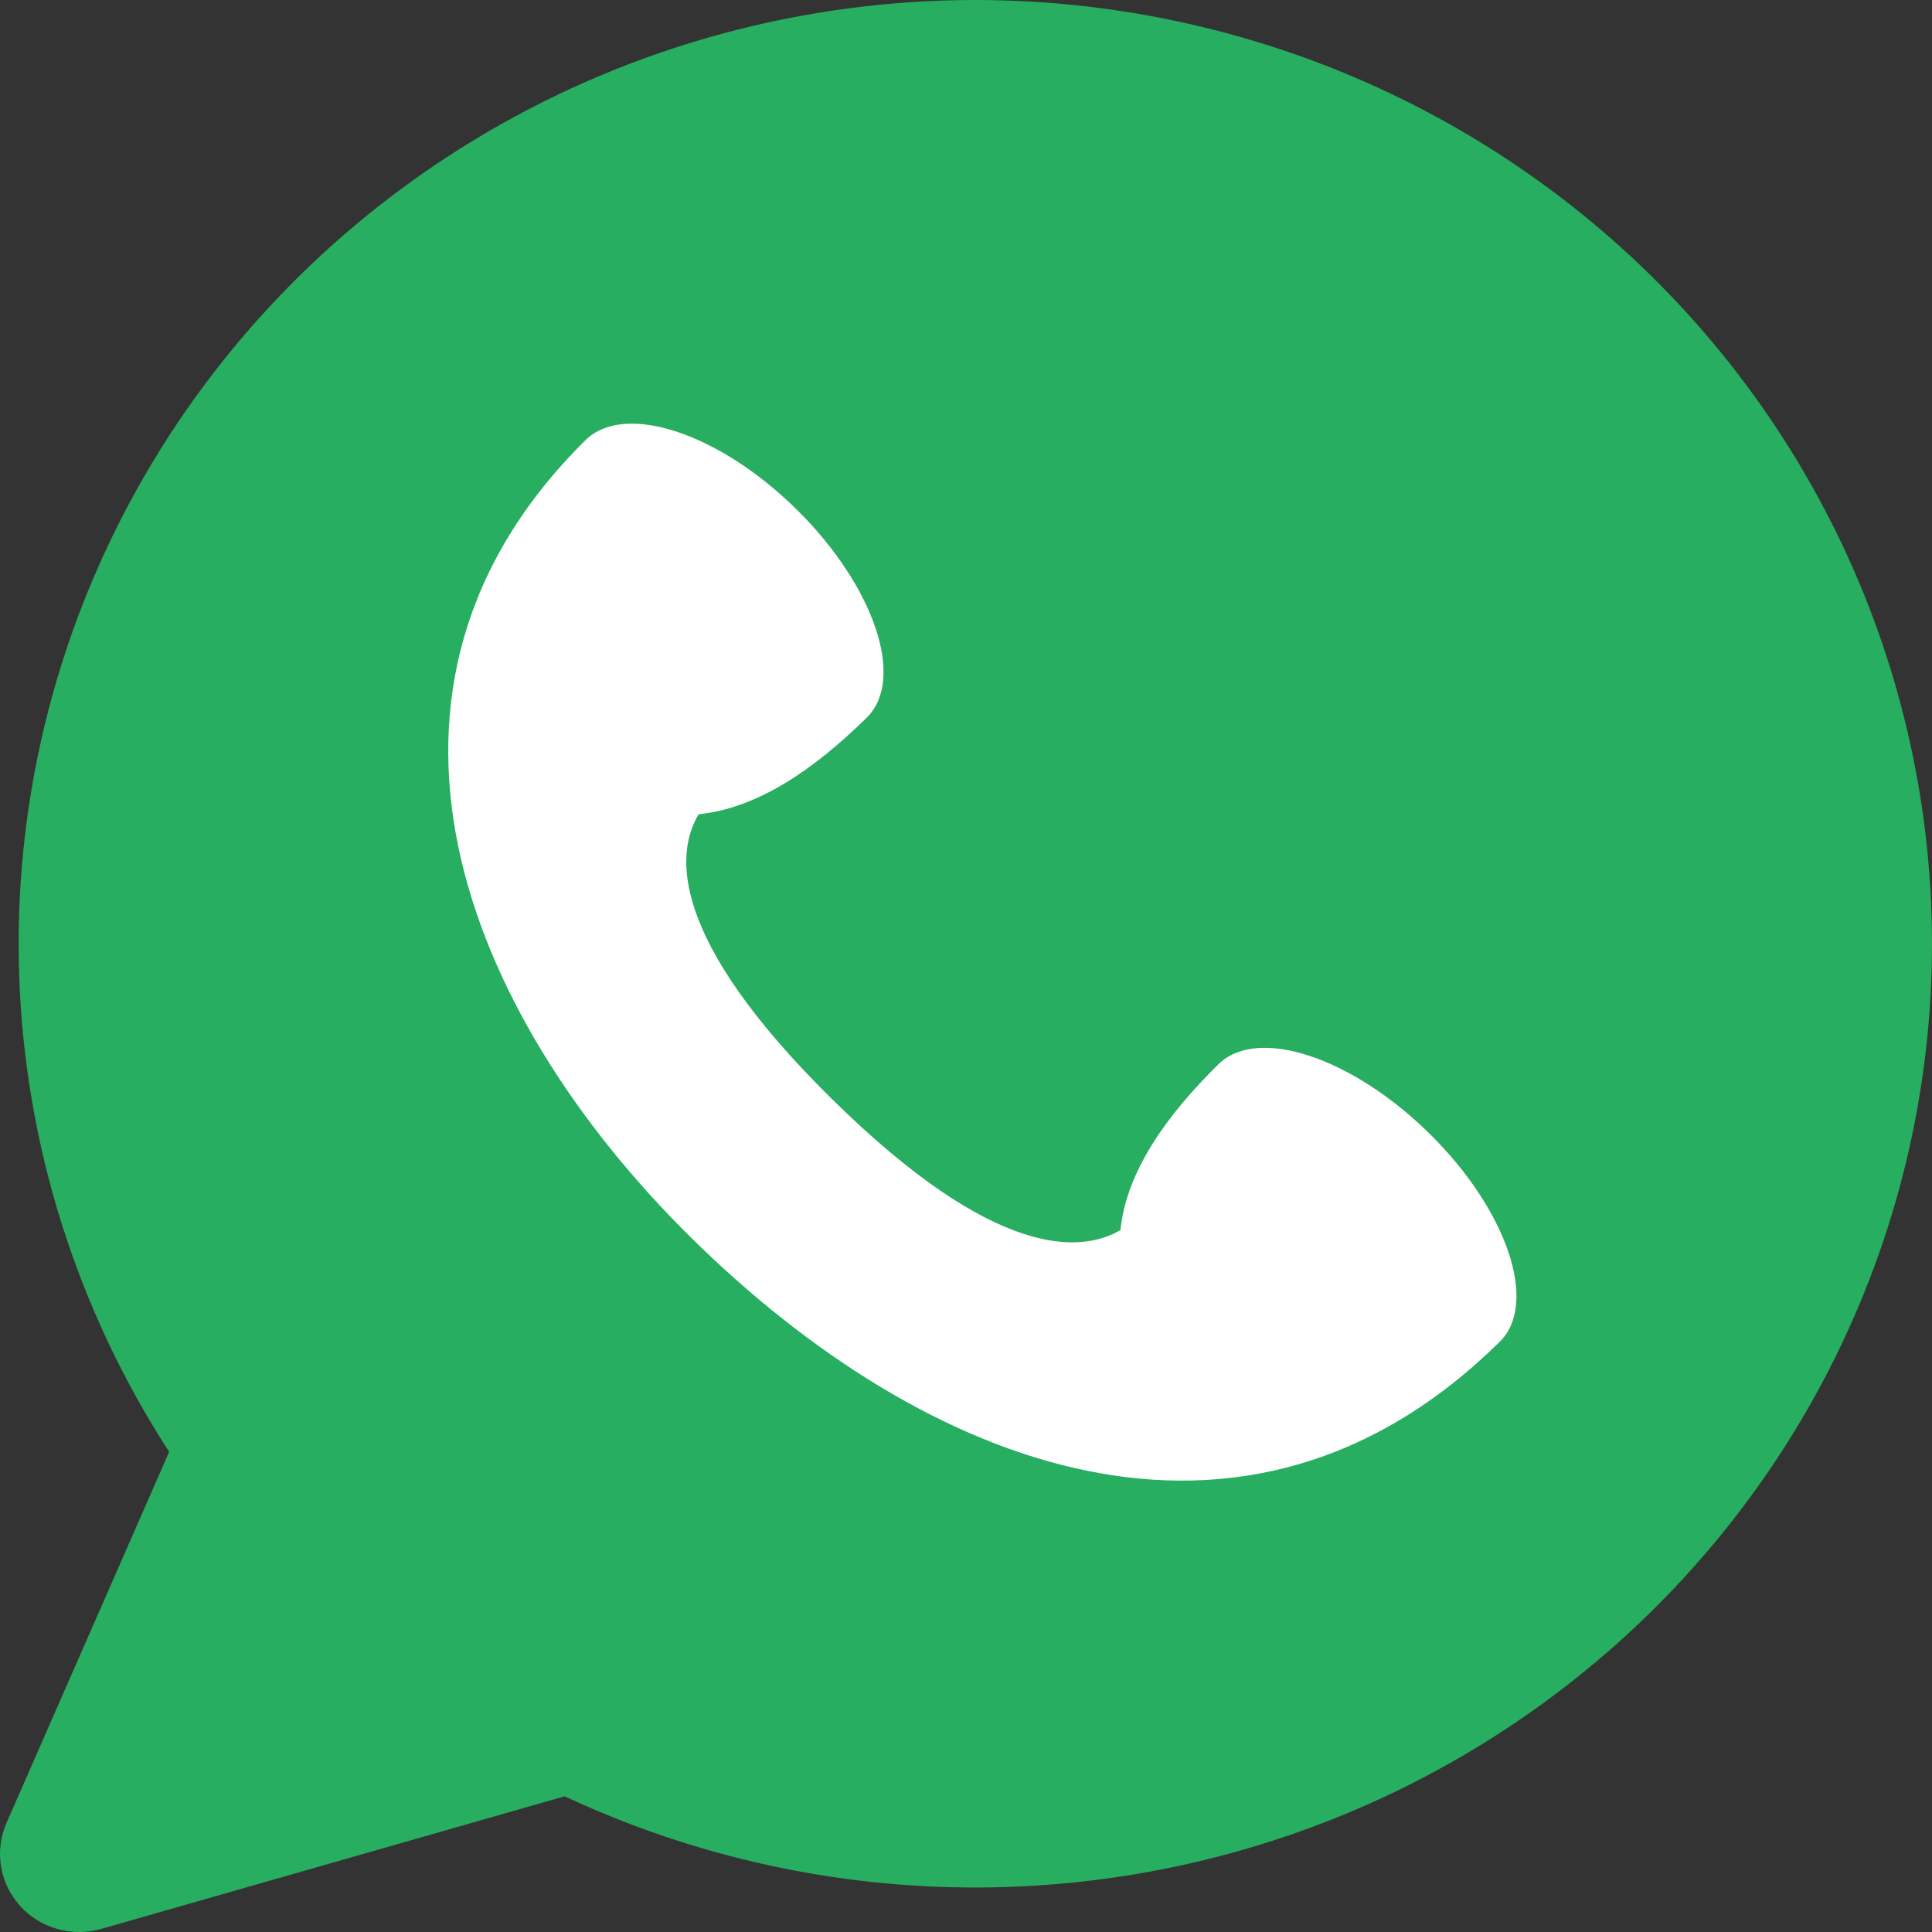 <?xml version="1.0" encoding="UTF-8"?> <svg xmlns="http://www.w3.org/2000/svg" width="29" height="29" viewBox="0 0 29 29" fill="none"><rect x="0" y="0" width="29" height="29" fill="#333333" stroke="none"/><path d="M5 5H23V25H5V5Z" fill="white"></path><path fill-rule="evenodd" clip-rule="evenodd" d="M14.644 6.79852e-08C12.068 -0 9.539 0.683 7.323 1.978C5.107 3.272 3.284 5.131 2.046 7.36C0.809 9.588 0.201 12.103 0.288 14.643C0.374 17.182 1.152 19.651 2.539 21.793L0.097 27.364C0.008 27.568 -0.021 27.793 0.015 28.012C0.05 28.232 0.148 28.436 0.297 28.603C0.445 28.77 0.639 28.891 0.855 28.953C1.072 29.015 1.301 29.016 1.518 28.954L8.476 26.963C10.422 27.874 12.551 28.342 14.705 28.332C16.859 28.322 18.983 27.834 20.92 26.905C22.857 25.975 24.558 24.628 25.895 22.963C27.233 21.297 28.174 19.357 28.648 17.284C29.122 15.212 29.117 13.06 28.634 10.99C28.151 8.919 27.202 6.983 25.858 5.323C24.513 3.663 22.807 2.323 20.866 1.401C18.925 0.48 16.798 0.001 14.644 6.79852e-08ZM16.816 18.465C16.227 18.809 14.937 18.913 12.485 16.494C10.032 14.076 10.138 12.805 10.487 12.222C11.373 12.133 12.223 11.547 13.012 10.77C13.596 10.194 13.123 8.796 11.957 7.647C10.791 6.496 9.374 6.031 8.791 6.605C5.036 10.308 6.916 15.165 10.374 18.578C13.88 22.035 18.667 23.93 22.513 20.139C23.096 19.563 22.624 18.165 21.457 17.016C20.29 15.865 18.873 15.4 18.29 15.974C17.5 16.752 16.907 17.591 16.818 18.465" fill="#27AE60"></path></svg> 